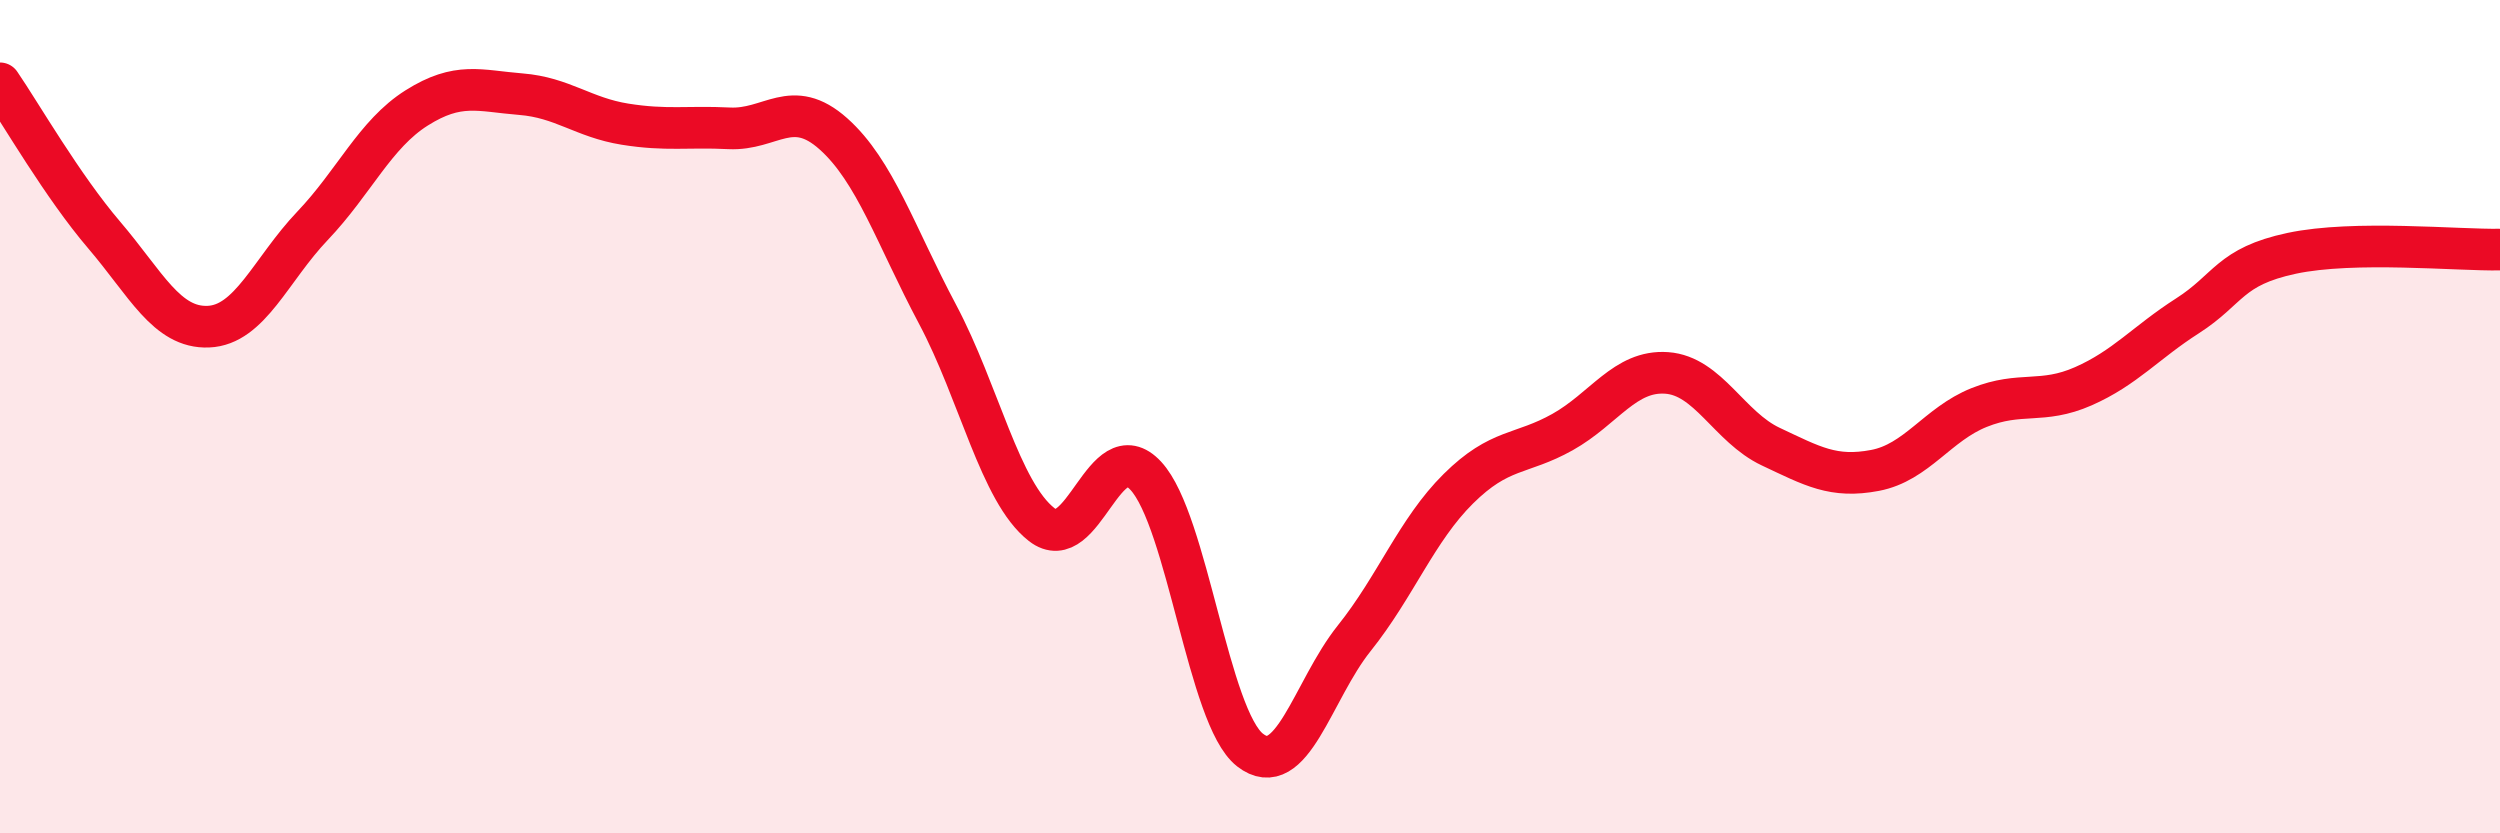 
    <svg width="60" height="20" viewBox="0 0 60 20" xmlns="http://www.w3.org/2000/svg">
      <path
        d="M 0,2 C 0.5,2.73 1.5,4.47 2.5,5.64 C 3.5,6.81 4,7.88 5,7.84 C 6,7.8 6.5,6.47 7.5,5.42 C 8.5,4.37 9,3.22 10,2.59 C 11,1.96 11.5,2.18 12.5,2.26 C 13.5,2.34 14,2.82 15,2.98 C 16,3.14 16.5,3.03 17.5,3.08 C 18.5,3.13 19,2.32 20,3.21 C 21,4.1 21.5,5.66 22.5,7.54 C 23.5,9.42 24,11.81 25,12.59 C 26,13.37 26.5,10.34 27.5,11.42 C 28.5,12.5 29,17.22 30,18 C 31,18.78 31.5,16.57 32.5,15.32 C 33.5,14.07 34,12.72 35,11.73 C 36,10.74 36.5,10.93 37.5,10.37 C 38.5,9.81 39,8.88 40,8.95 C 41,9.02 41.5,10.25 42.5,10.72 C 43.5,11.19 44,11.48 45,11.29 C 46,11.1 46.5,10.18 47.5,9.78 C 48.5,9.38 49,9.71 50,9.27 C 51,8.83 51.5,8.22 52.5,7.58 C 53.5,6.94 53.5,6.4 55,6.08 C 56.5,5.76 59,6.01 60,5.99L60 20L0 20Z"
        fill="#EB0A25"
        opacity="0.1"
        stroke-linecap="round"
        stroke-linejoin="round"
      />
      <path
        d="M 0,2 C 0.5,2.73 1.5,4.47 2.5,5.64 C 3.5,6.81 4,7.88 5,7.84 C 6,7.8 6.5,6.47 7.5,5.42 C 8.5,4.37 9,3.22 10,2.59 C 11,1.96 11.5,2.18 12.5,2.26 C 13.5,2.34 14,2.82 15,2.98 C 16,3.14 16.5,3.03 17.5,3.08 C 18.5,3.13 19,2.32 20,3.21 C 21,4.1 21.5,5.66 22.5,7.54 C 23.5,9.42 24,11.81 25,12.59 C 26,13.37 26.5,10.34 27.5,11.42 C 28.5,12.5 29,17.22 30,18 C 31,18.78 31.5,16.57 32.5,15.32 C 33.5,14.07 34,12.72 35,11.73 C 36,10.74 36.5,10.93 37.5,10.37 C 38.5,9.81 39,8.88 40,8.95 C 41,9.02 41.5,10.25 42.5,10.72 C 43.5,11.19 44,11.48 45,11.29 C 46,11.1 46.5,10.18 47.5,9.78 C 48.5,9.38 49,9.71 50,9.27 C 51,8.83 51.5,8.22 52.5,7.58 C 53.5,6.94 53.5,6.4 55,6.08 C 56.5,5.76 59,6.01 60,5.99"
        stroke="#EB0A25"
        stroke-width="1"
        fill="none"
        stroke-linecap="round"
        stroke-linejoin="round"
      />
    </svg>
  